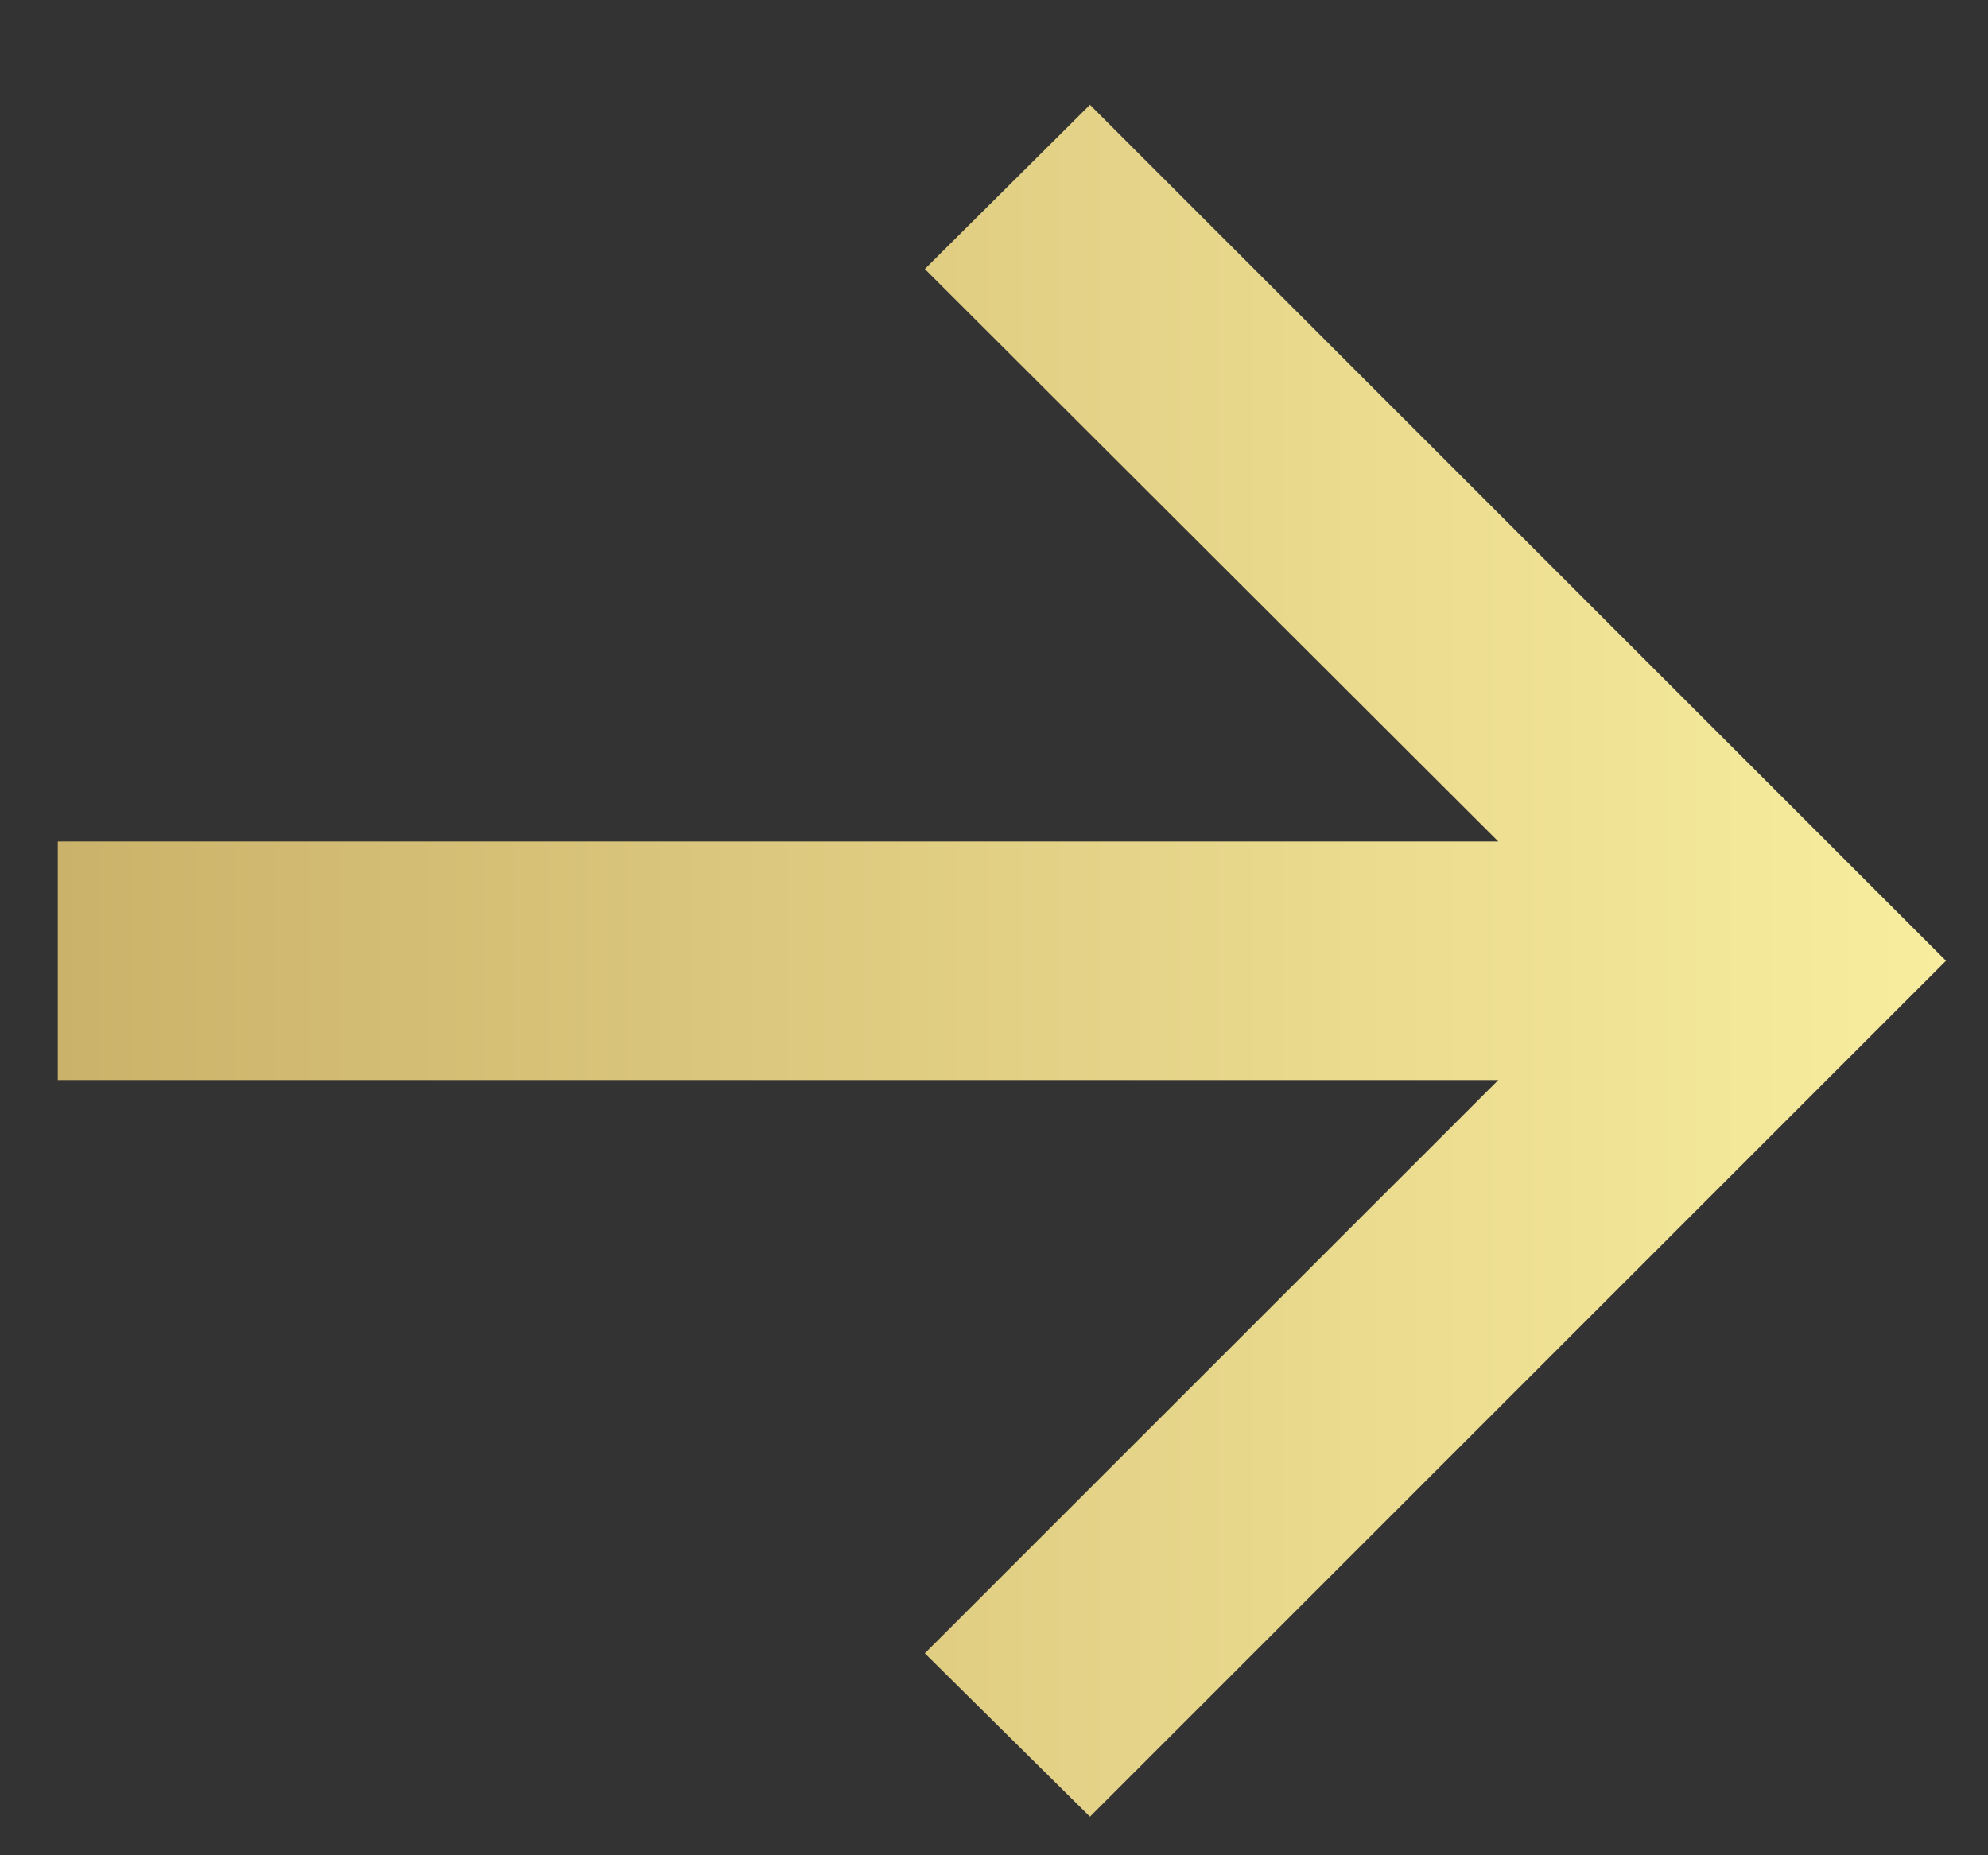 <?xml version="1.0" encoding="UTF-8"?> <svg xmlns="http://www.w3.org/2000/svg" width="15" height="14" viewBox="0 0 15 14" fill="none"><rect x="0" y="0" width="15" height="14" fill="#333333" stroke="none"/> <g clip-path="url(#clip0_156_10)"> <path d="M8.224 13.709L6.978 12.476L11.305 8.15H0.436V6.35H11.305L6.978 2.03L8.224 0.791L14.683 7.25L8.224 13.709Z" fill="url(#paint0_linear_156_10)"></path> </g> <defs> <linearGradient id="paint0_linear_156_10" x1="0.436" y1="7.25" x2="14.683" y2="7.25" gradientUnits="userSpaceOnUse"> <stop stop-color="#CBB26A"></stop> <stop offset="0.062" stop-color="#CEB66D"></stop> <stop offset="0.125" stop-color="#D1B971"></stop> <stop offset="0.188" stop-color="#D3BD74"></stop> <stop offset="0.25" stop-color="#D6C177"></stop> <stop offset="0.312" stop-color="#D9C47B"></stop> <stop offset="0.375" stop-color="#DCC87E"></stop> <stop offset="0.438" stop-color="#DFCC81"></stop> <stop offset="0.5" stop-color="#E2D085"></stop> <stop offset="0.562" stop-color="#E4D388"></stop> <stop offset="0.625" stop-color="#E7D78B"></stop> <stop offset="0.688" stop-color="#EADB8E"></stop> <stop offset="0.75" stop-color="#EDDE92"></stop> <stop offset="0.812" stop-color="#F0E295"></stop> <stop offset="0.875" stop-color="#F2E698"></stop> <stop offset="0.938" stop-color="#F5E99C"></stop> <stop offset="1" stop-color="#F8ED9F"></stop> </linearGradient> <clipPath id="clip0_156_10"> <rect width="15" height="14" fill="white"></rect> </clipPath> </defs> </svg> 